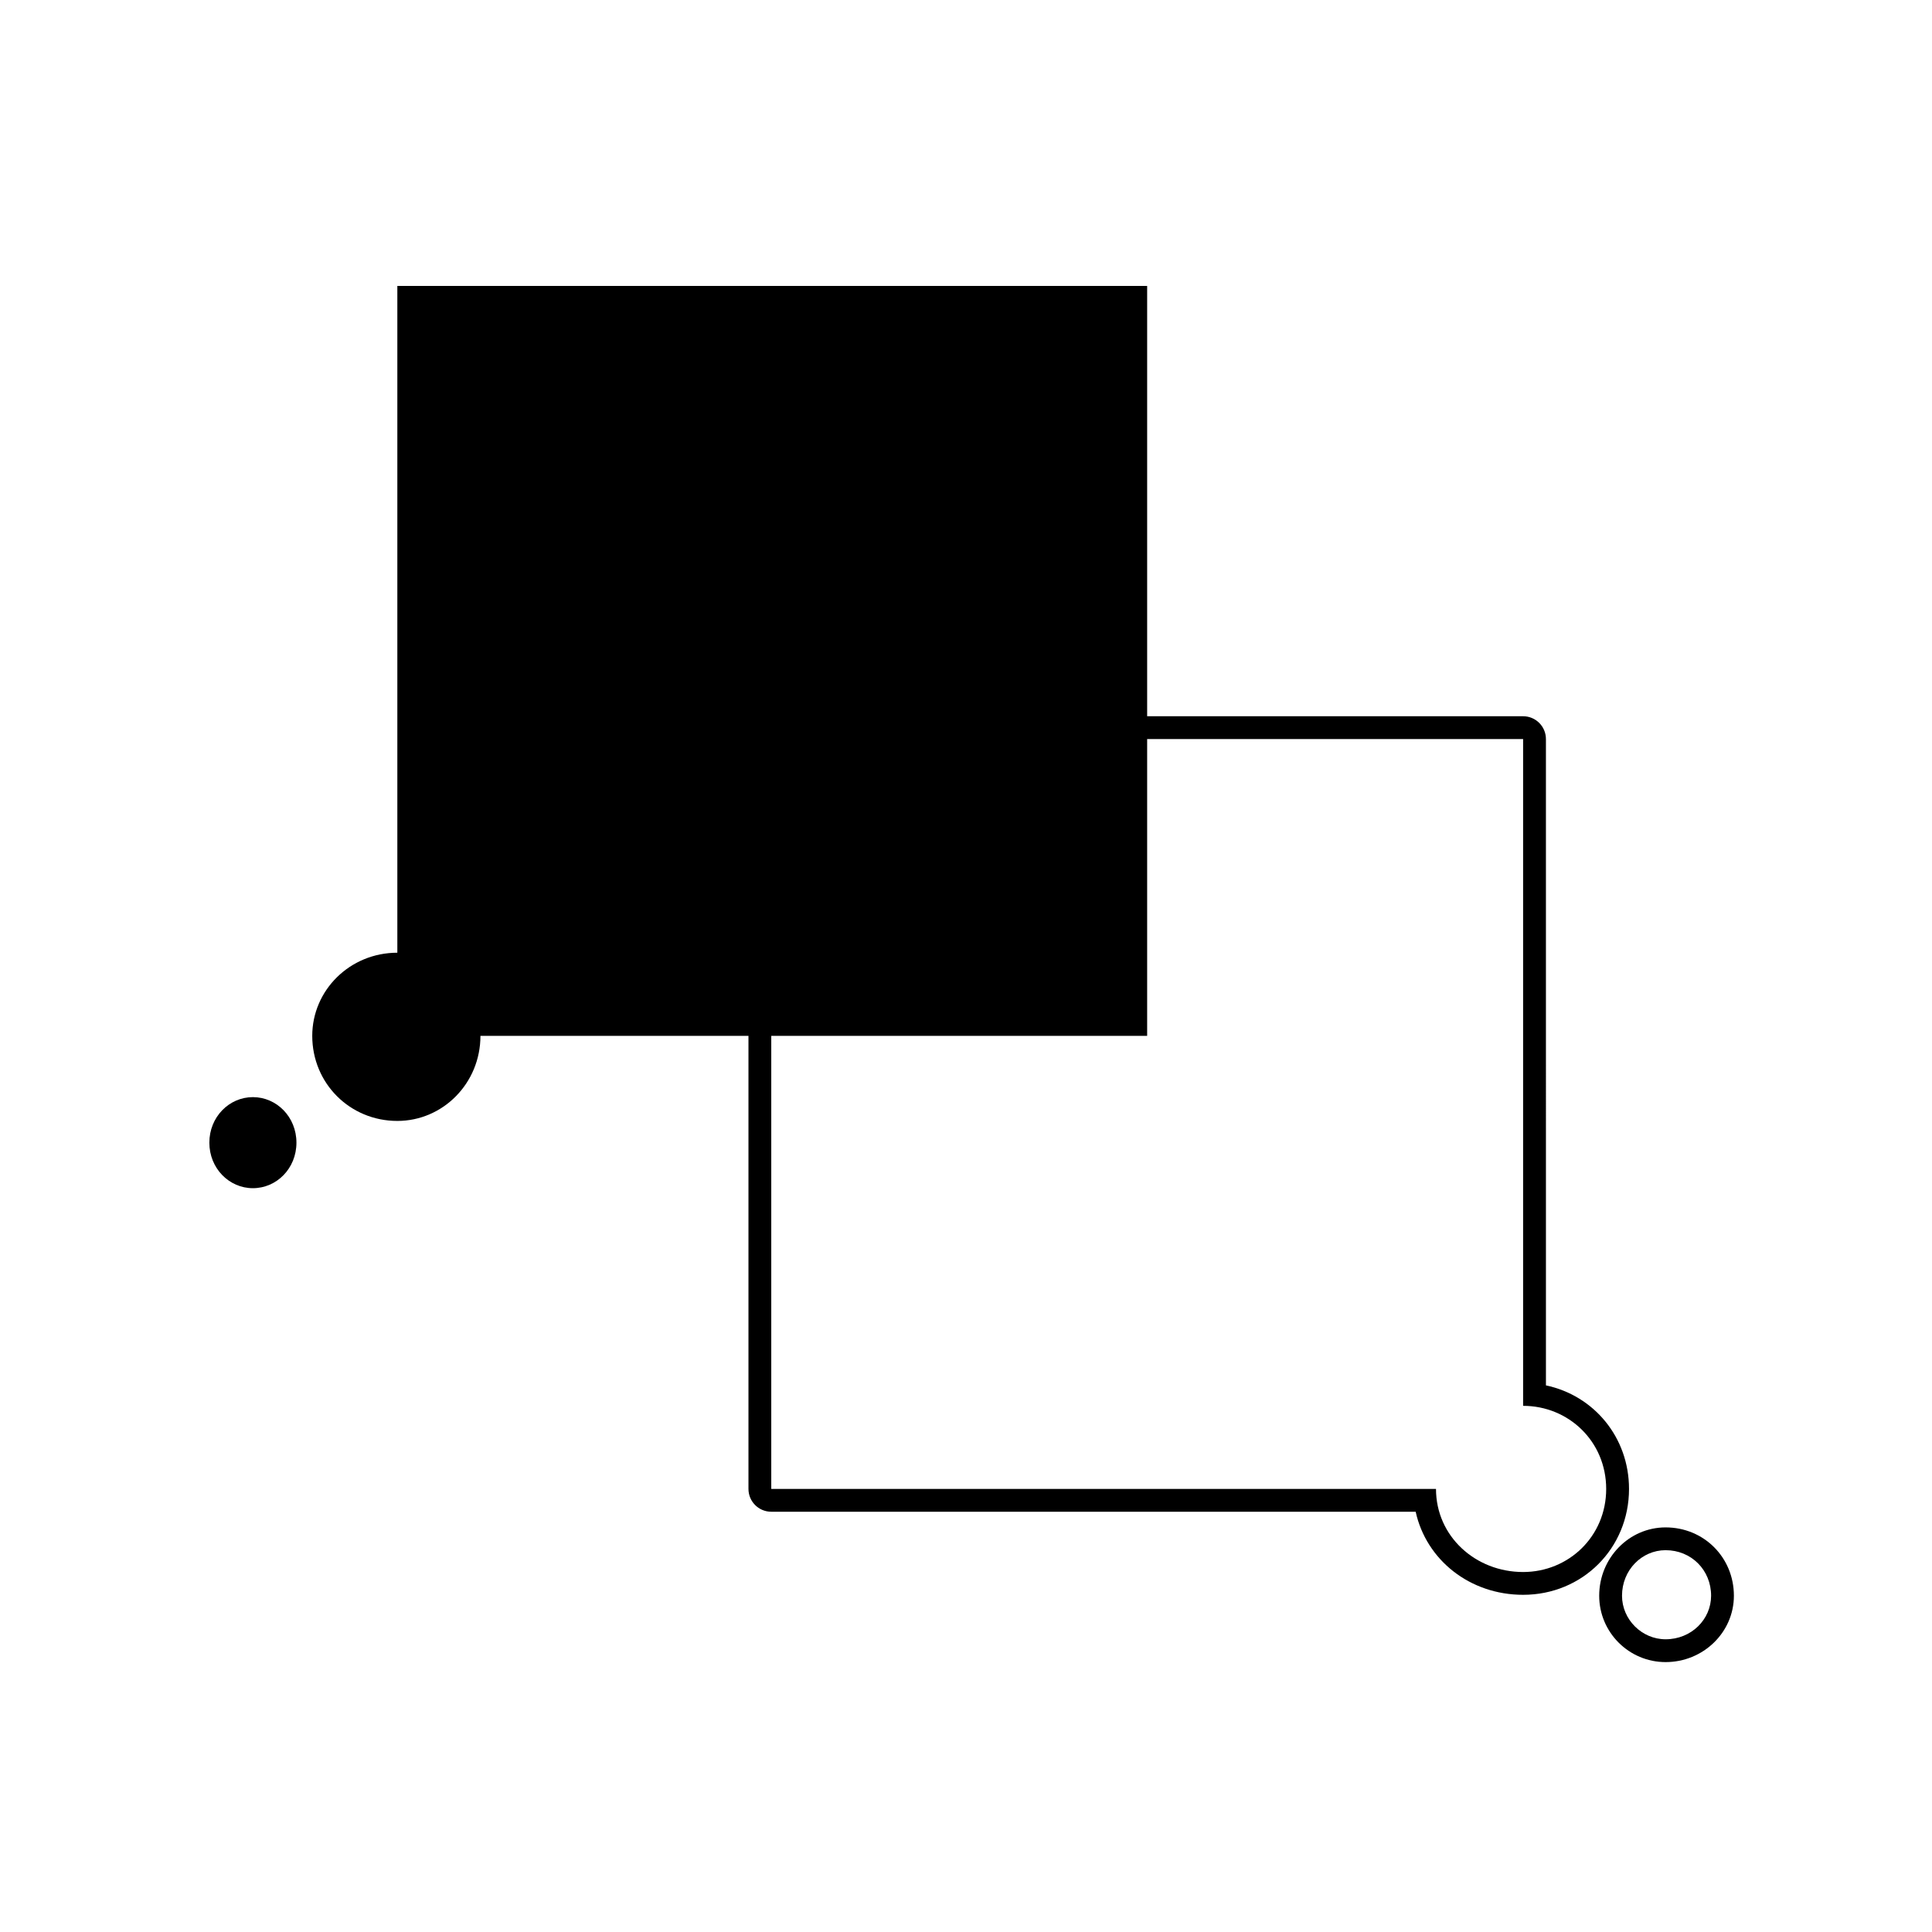 <?xml version="1.0" encoding="UTF-8"?>
<!-- Uploaded to: SVG Repo, www.svgrepo.com, Generator: SVG Repo Mixer Tools -->
<svg fill="#000000" width="800px" height="800px" version="1.1" viewBox="144 144 512 512" xmlns="http://www.w3.org/2000/svg">
 <g>
  <path d="m603.5 566.89c0-10.156-7.949-18.113-18.102-18.113-9.699 0-17.594 8.121-17.594 18.113 0 9.699 7.894 17.582 17.594 17.582 9.98 0 18.102-7.883 18.102-17.582zm-18.102 11.535c-6.293 0-11.547-5.246-11.547-11.539 0-6.816 5.254-12.07 11.547-12.07 6.82 0 12.062 5.254 12.062 12.07-0.008 6.297-5.246 11.539-12.062 11.539z"/>
  <path d="m249.3 219.78v176.7c-12.59 0-22.551 9.961-22.551 22.027 0 12.582 9.961 22.551 22.551 22.551 12.062 0 22.023-9.969 22.023-22.551h71.027v120.07c0 3.34 2.699 6.047 6.047 6.047h170.77c2.797 12.73 14.305 22.016 28.477 22.016 15.734 0 28.062-12.328 28.062-28.062 0-13.652-9.281-24.746-22.016-27.438l-0.004-171.28c0-3.336-2.699-6.047-6.047-6.047h-99.633v-114.03zm298.34 120.07v176.71c12.055 0 22.016 9.438 22.016 22.023 0 12.59-9.965 22.016-22.016 22.016-12.582 0-23.086-9.426-23.086-22.016l-176.16-0.004v-120.07h99.613v-78.656z"/>
  <path d="m211.02 434.75c-6.289 0-11.539 5.25-11.539 12.066 0 6.82 5.25 12.066 11.539 12.066 6.297 0 11.539-5.238 11.539-12.066 0-6.816-5.242-12.066-11.539-12.066z"/>
 </g>
</svg>